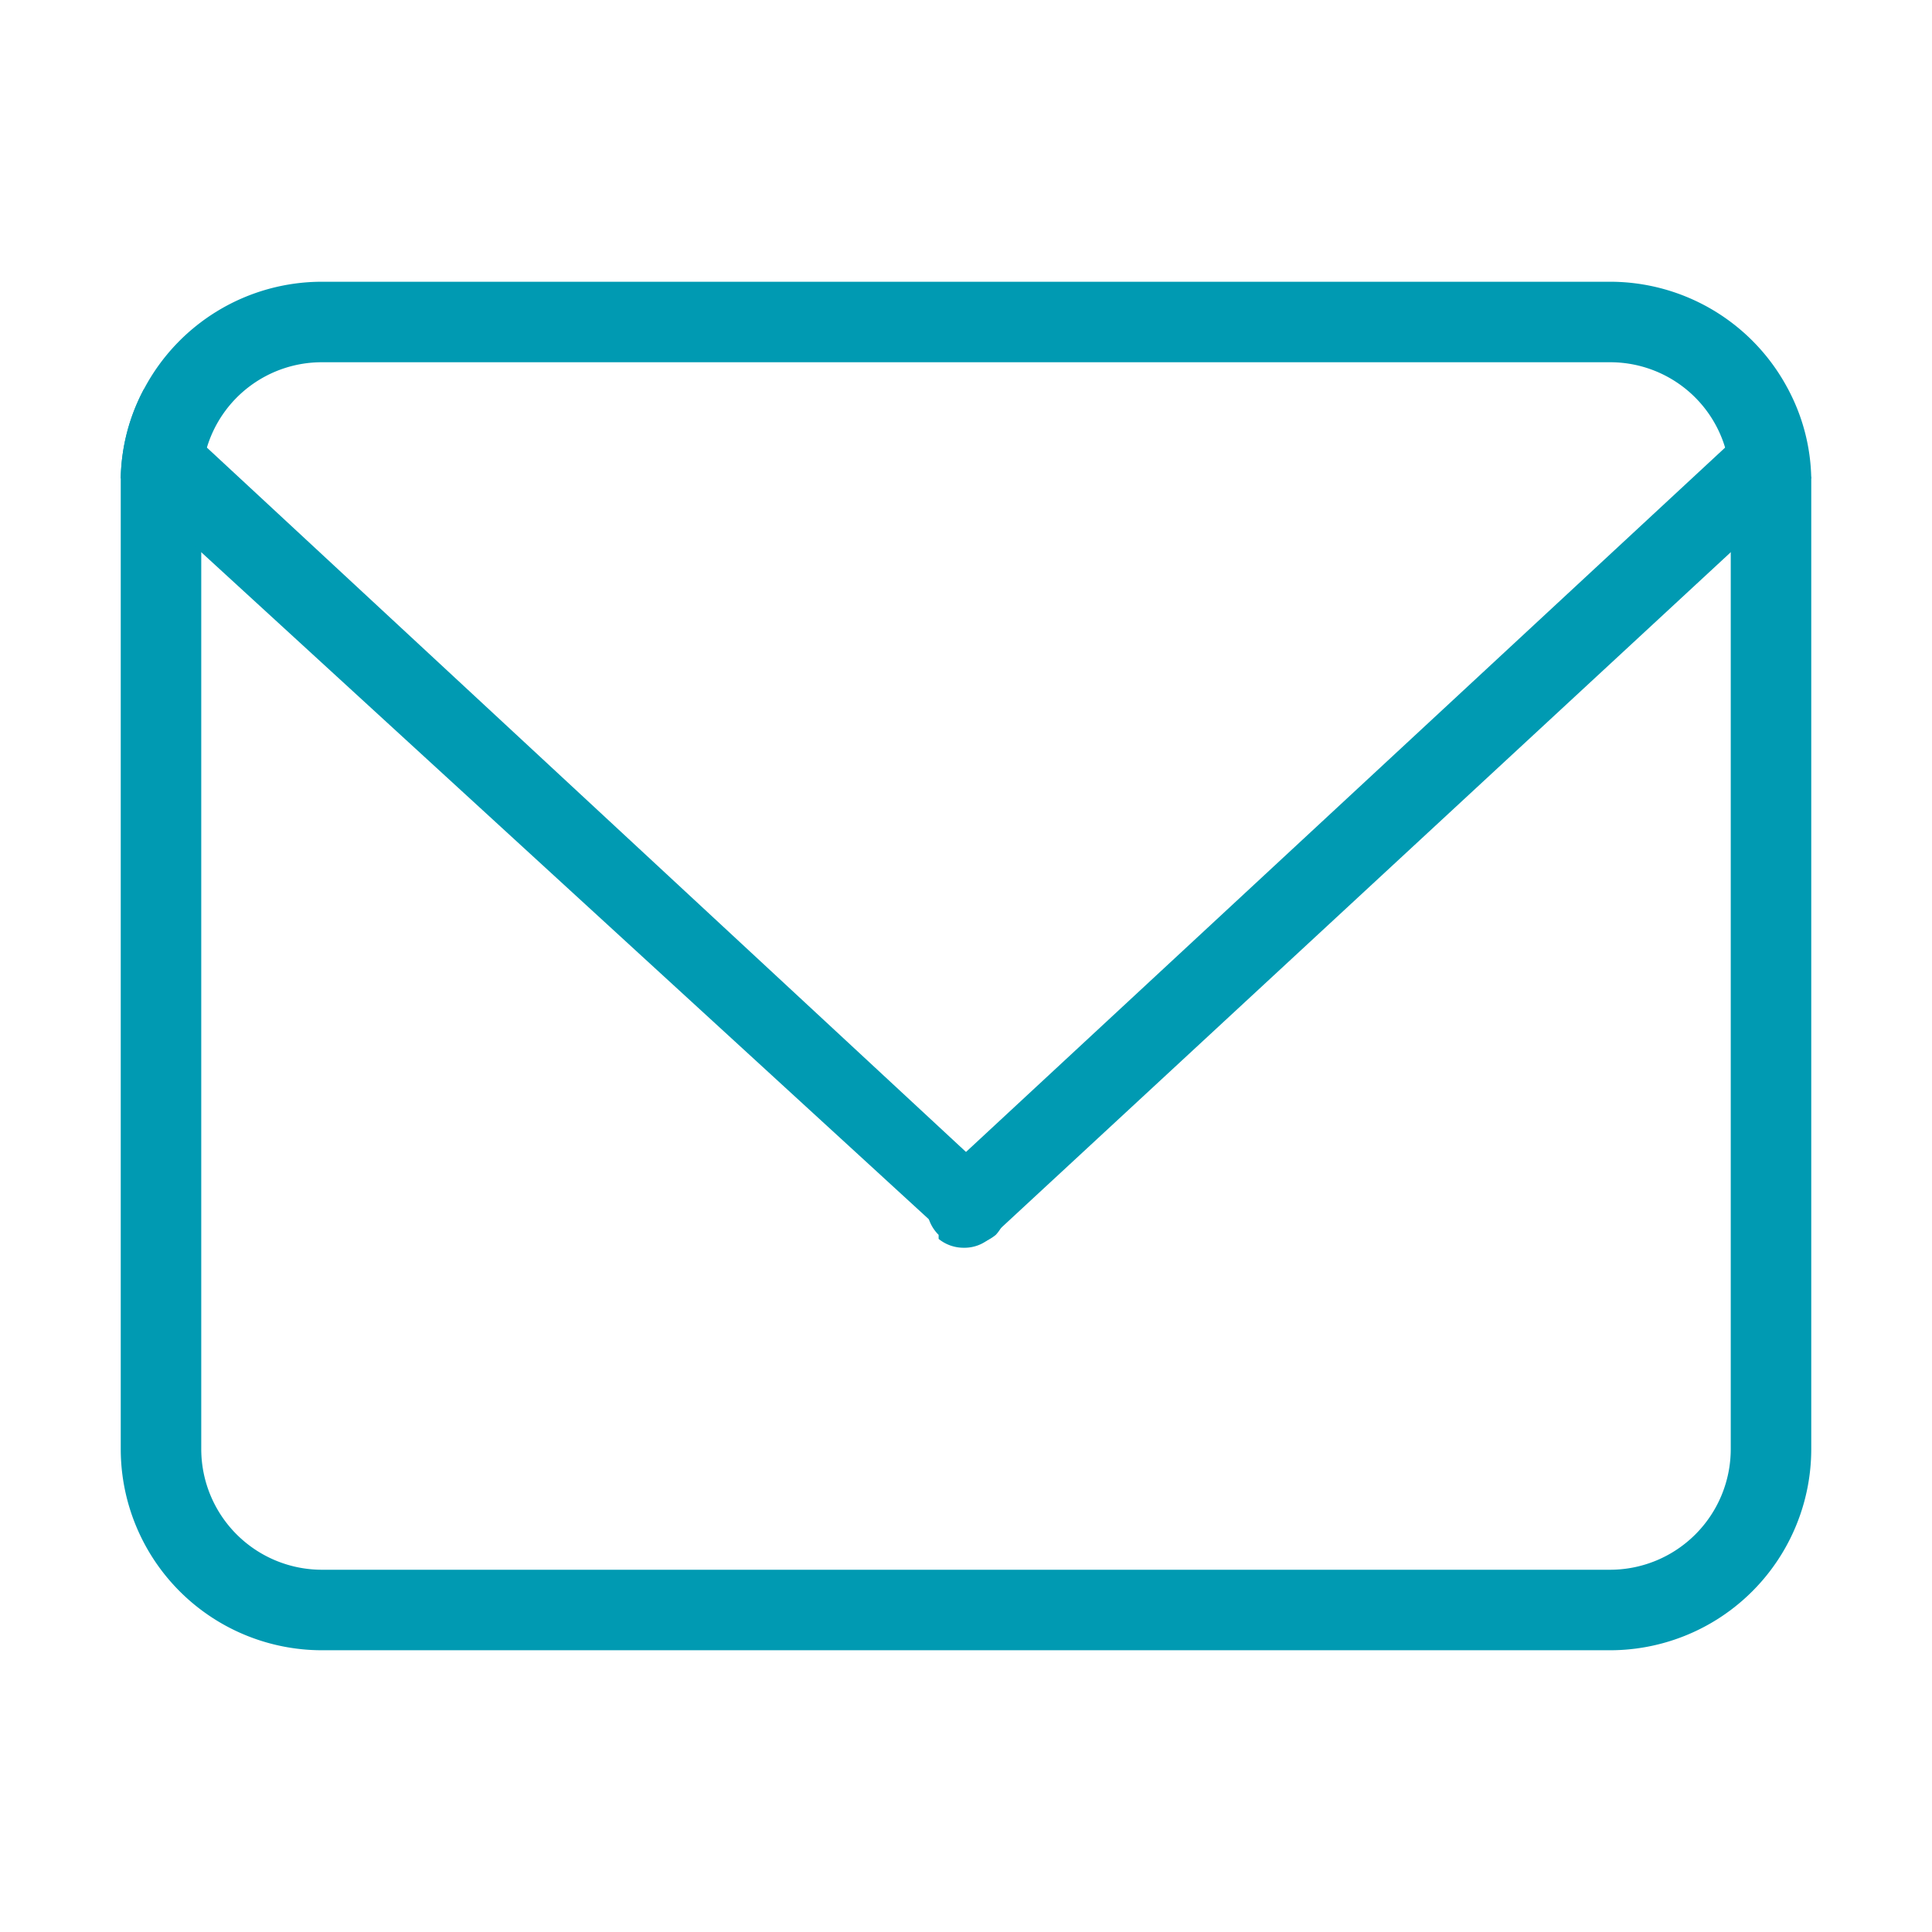 <svg id="图层_1" data-name="图层 1" xmlns="http://www.w3.org/2000/svg" viewBox="0 0 24 24"><defs><style>.cls-1{fill:#009ab2;}</style></defs><title>icon</title><path class="cls-1" d="M22.21,4.83A2.5,2.5,0,0,0,20,3.5H4A2.5,2.5,0,0,0,1.79,4.83,2.44,2.44,0,0,0,1.5,5.94V18A2.5,2.5,0,0,0,4,20.5H20A2.5,2.5,0,0,0,22.5,18V5.94A2.44,2.44,0,0,0,22.21,4.83ZM21.5,18A1.5,1.5,0,0,1,20,19.5H4A1.5,1.5,0,0,1,2.5,18V6a1.31,1.31,0,0,1,.07-.44A1.49,1.49,0,0,1,4,4.5H20a1.49,1.49,0,0,1,1.43,1.06A1.31,1.31,0,0,1,21.5,6Z"/><path class="cls-1" d="M12.37,15.34l0,0h0a.57.57,0,0,1-.13.08l0,0-.15,0-.14,0a.36.36,0,0,1-.15-.08s0,0-.05,0L2.5,6.86l-1-.92a2.44,2.44,0,0,1,.29-1.11l.78.73L12,14.31l.34.32A.5.5,0,0,1,12.37,15.34Z"/><path class="cls-1" d="M22.21,4.83l-.78.73L12,14.31l-.34.32a.5.5,0,0,0,0,.71l0,.05a.49.49,0,0,0,.31.11.48.48,0,0,0,.34-.13l0,0L21.5,6.86l1-.92Z"/></svg>